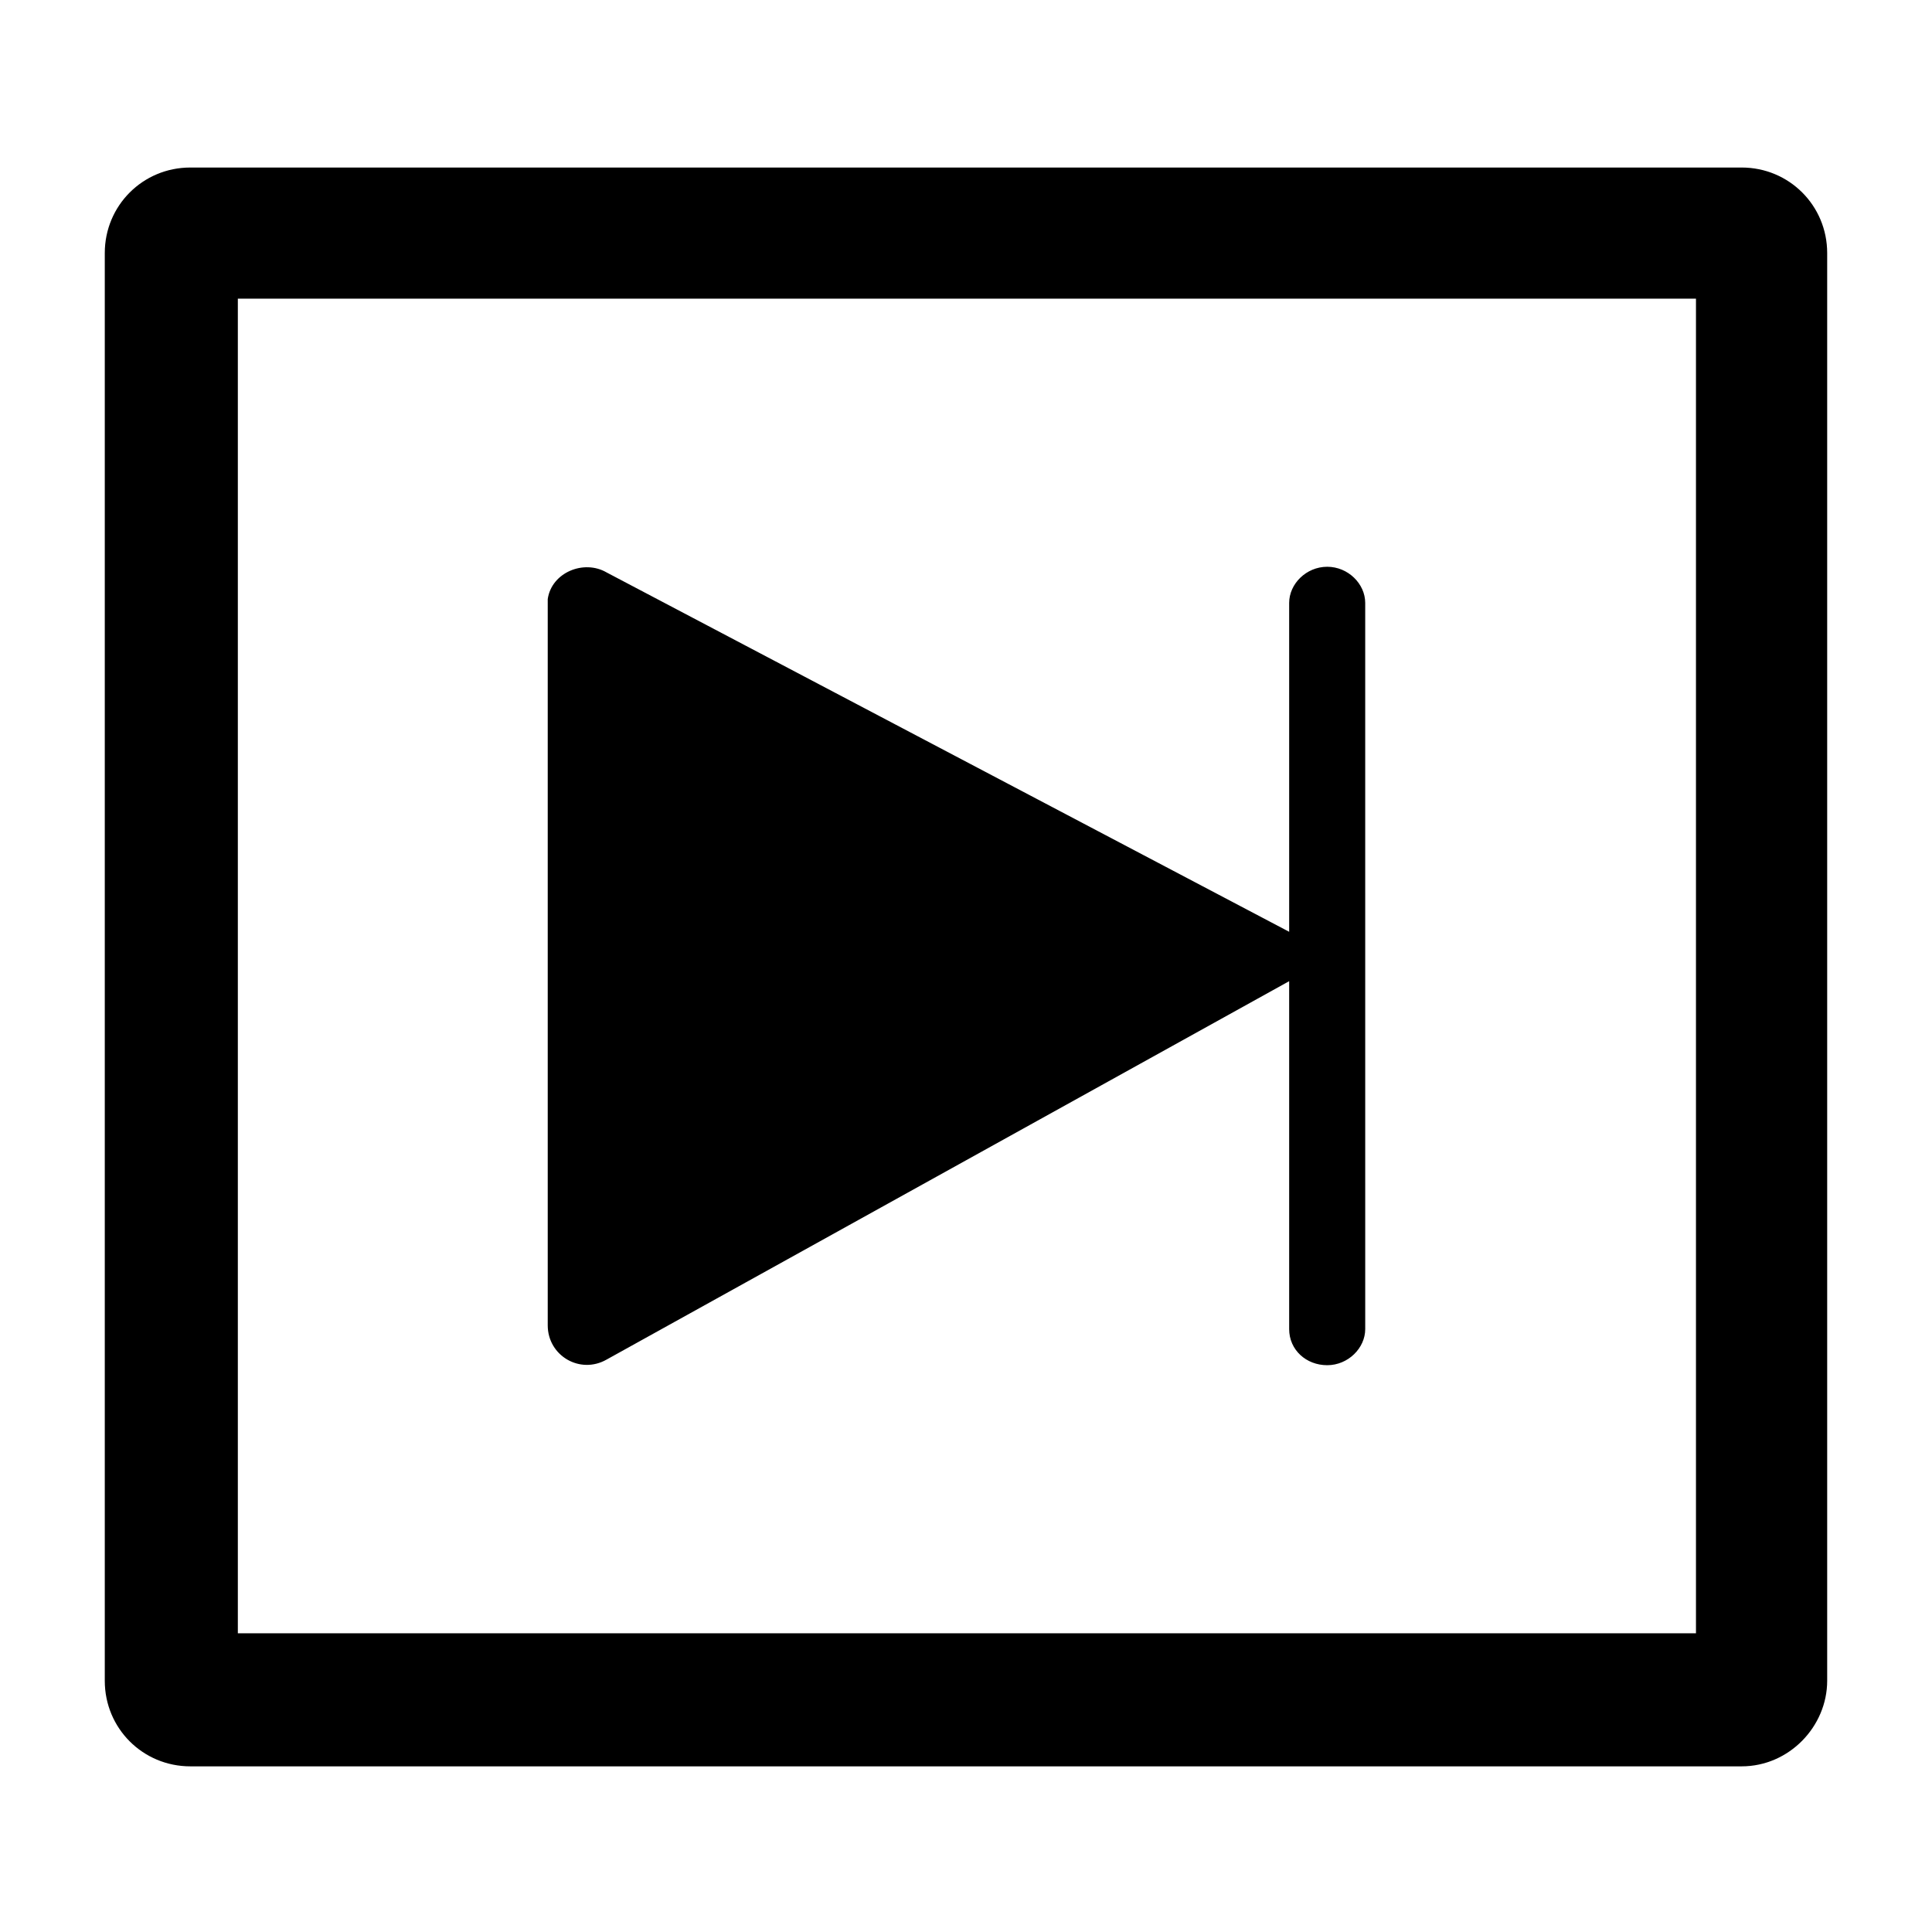 <?xml version="1.0" encoding="UTF-8"?>
<!-- Uploaded to: SVG Repo, www.svgrepo.com, Generator: SVG Repo Mixer Tools -->
<svg fill="#000000" width="800px" height="800px" version="1.1" viewBox="144 144 512 512" xmlns="http://www.w3.org/2000/svg">
 <g>
  <path d="m605.55 612.1h-411.11c-12.594 0-22.672-10.078-22.672-22.672v-378.36c0-12.594 10.078-22.672 22.672-22.672h411.11c12.594 0 22.672 10.078 22.672 22.672v378.36c-0.004 12.094-10.078 22.672-22.672 22.672zm-398.52-35.266h386.42v-353.68h-386.42z"/>
  <path d="m495.72 294.2c-5.543 0-10.078 4.535-10.078 9.574v87.16l-180.87-95.223c-6.047-3.527-14.609 0-15.617 7.055v2.016 190.44c0 8.062 8.566 13.098 15.617 9.07l180.87-100.27v92.195c0 5.543 4.535 9.574 10.078 9.574 5.543 0 10.078-4.535 10.078-9.574l-0.004-192.45c0-5.035-4.531-9.57-10.074-9.57z"/>
 </g>
</svg>